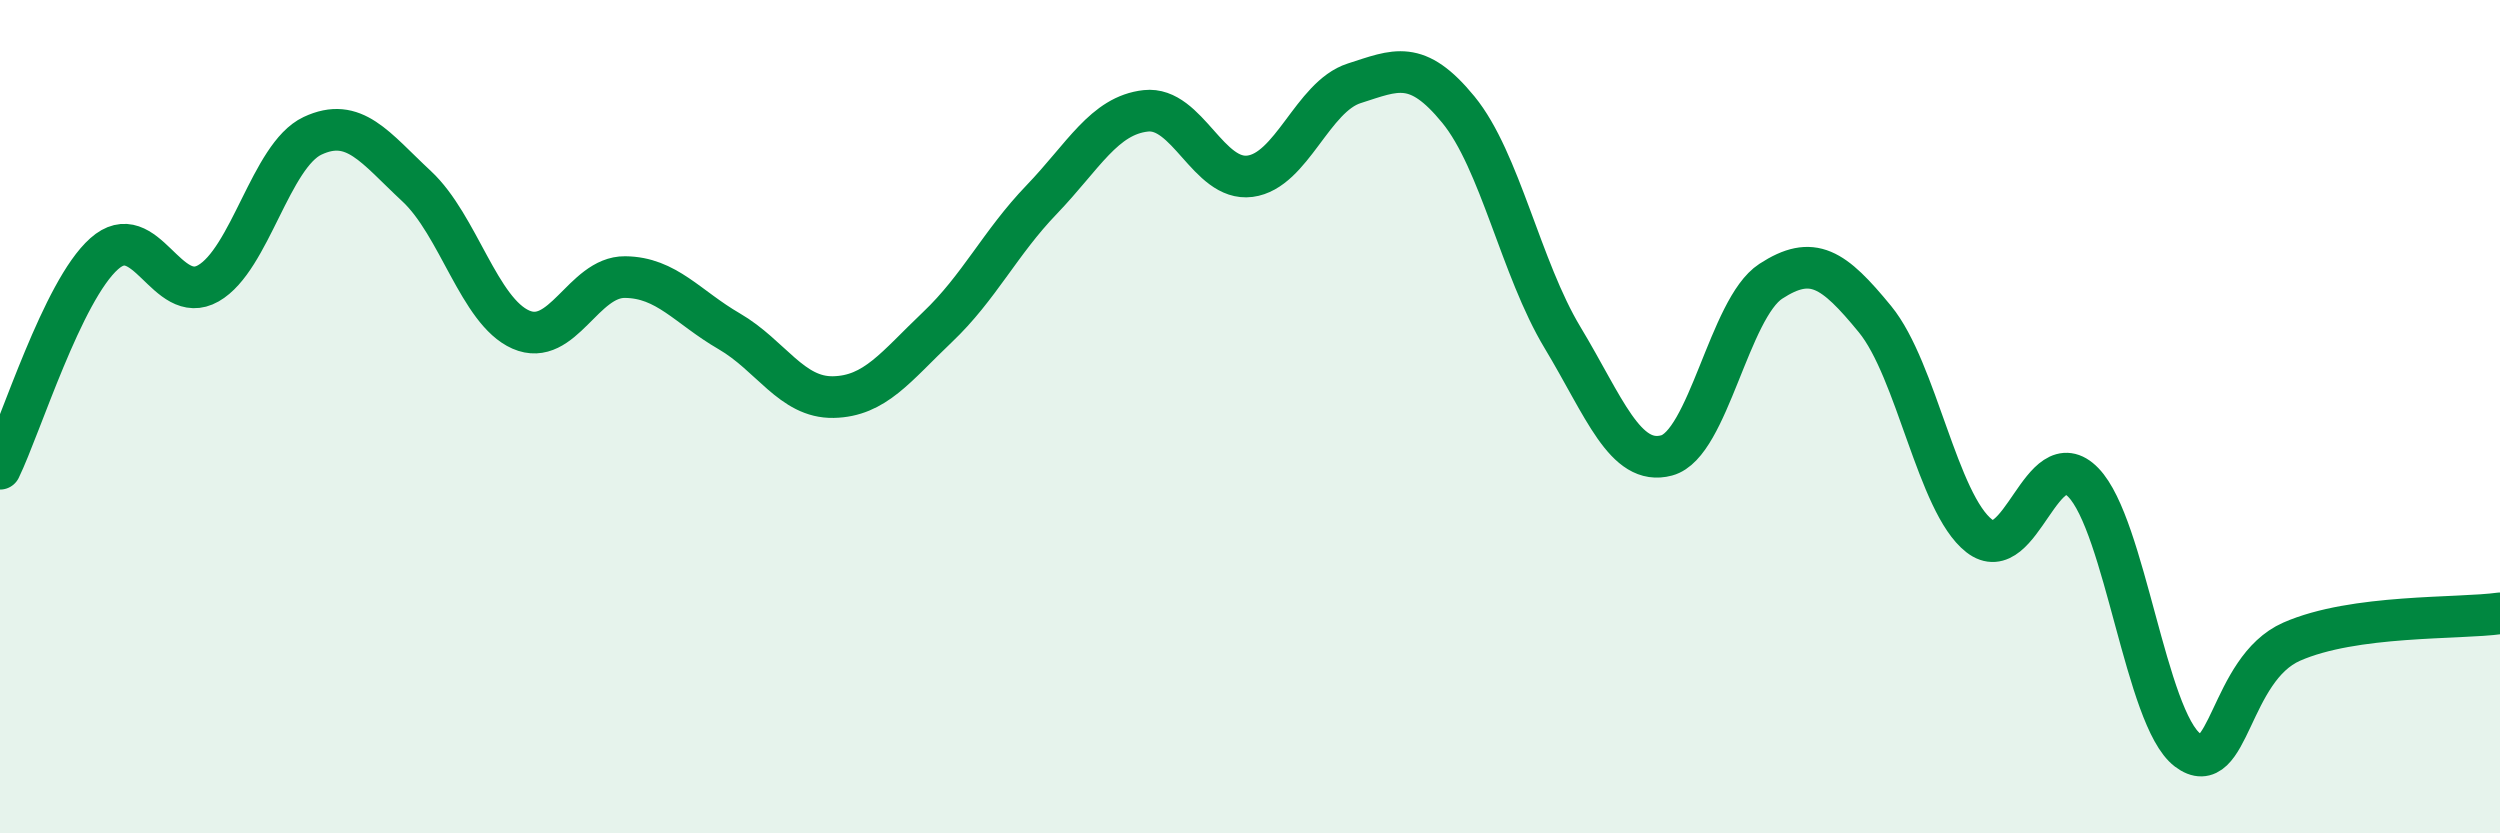 
    <svg width="60" height="20" viewBox="0 0 60 20" xmlns="http://www.w3.org/2000/svg">
      <path
        d="M 0,11.25 C 0.5,10.22 1.5,6.98 2.5,6.09 C 3.5,5.2 4,7.37 5,6.8 C 6,6.23 6.5,3.73 7.5,3.26 C 8.5,2.79 9,3.54 10,4.47 C 11,5.4 11.5,7.47 12.5,7.91 C 13.5,8.35 14,6.64 15,6.65 C 16,6.66 16.5,7.37 17.5,7.95 C 18.5,8.53 19,9.55 20,9.53 C 21,9.51 21.5,8.8 22.5,7.85 C 23.5,6.9 24,5.83 25,4.79 C 26,3.75 26.5,2.77 27.5,2.66 C 28.5,2.55 29,4.36 30,4.23 C 31,4.1 31.5,2.32 32.5,2 C 33.5,1.68 34,1.41 35,2.63 C 36,3.85 36.5,6.44 37.5,8.1 C 38.5,9.76 39,11.2 40,10.93 C 41,10.66 41.5,7.4 42.5,6.75 C 43.5,6.1 44,6.44 45,7.66 C 46,8.88 46.5,12.08 47.5,12.86 C 48.5,13.64 49,10.55 50,11.58 C 51,12.61 51.5,17.24 52.5,18 C 53.5,18.76 53.5,16.06 55,15.4 C 56.5,14.74 59,14.86 60,14.72L60 20L0 20Z"
        fill="#008740"
        opacity="0.1"
        stroke-linecap="round"
        stroke-linejoin="round"
      />
      <path
        d="M 0,11.25 C 0.5,10.22 1.5,6.98 2.5,6.09 C 3.5,5.2 4,7.37 5,6.8 C 6,6.23 6.5,3.73 7.5,3.26 C 8.5,2.79 9,3.54 10,4.47 C 11,5.4 11.5,7.47 12.5,7.91 C 13.5,8.35 14,6.64 15,6.65 C 16,6.66 16.5,7.37 17.5,7.95 C 18.5,8.53 19,9.55 20,9.53 C 21,9.51 21.5,8.8 22.5,7.85 C 23.5,6.9 24,5.83 25,4.79 C 26,3.75 26.5,2.77 27.5,2.66 C 28.5,2.55 29,4.36 30,4.23 C 31,4.1 31.5,2.32 32.5,2 C 33.5,1.68 34,1.41 35,2.63 C 36,3.85 36.5,6.44 37.5,8.1 C 38.5,9.76 39,11.2 40,10.93 C 41,10.66 41.5,7.4 42.5,6.75 C 43.5,6.1 44,6.44 45,7.66 C 46,8.88 46.5,12.08 47.5,12.86 C 48.5,13.64 49,10.55 50,11.58 C 51,12.61 51.5,17.24 52.5,18 C 53.5,18.76 53.5,16.06 55,15.4 C 56.5,14.74 59,14.86 60,14.72"
        stroke="#008740"
        stroke-width="1"
        fill="none"
        stroke-linecap="round"
        stroke-linejoin="round"
      />
    </svg>
  
